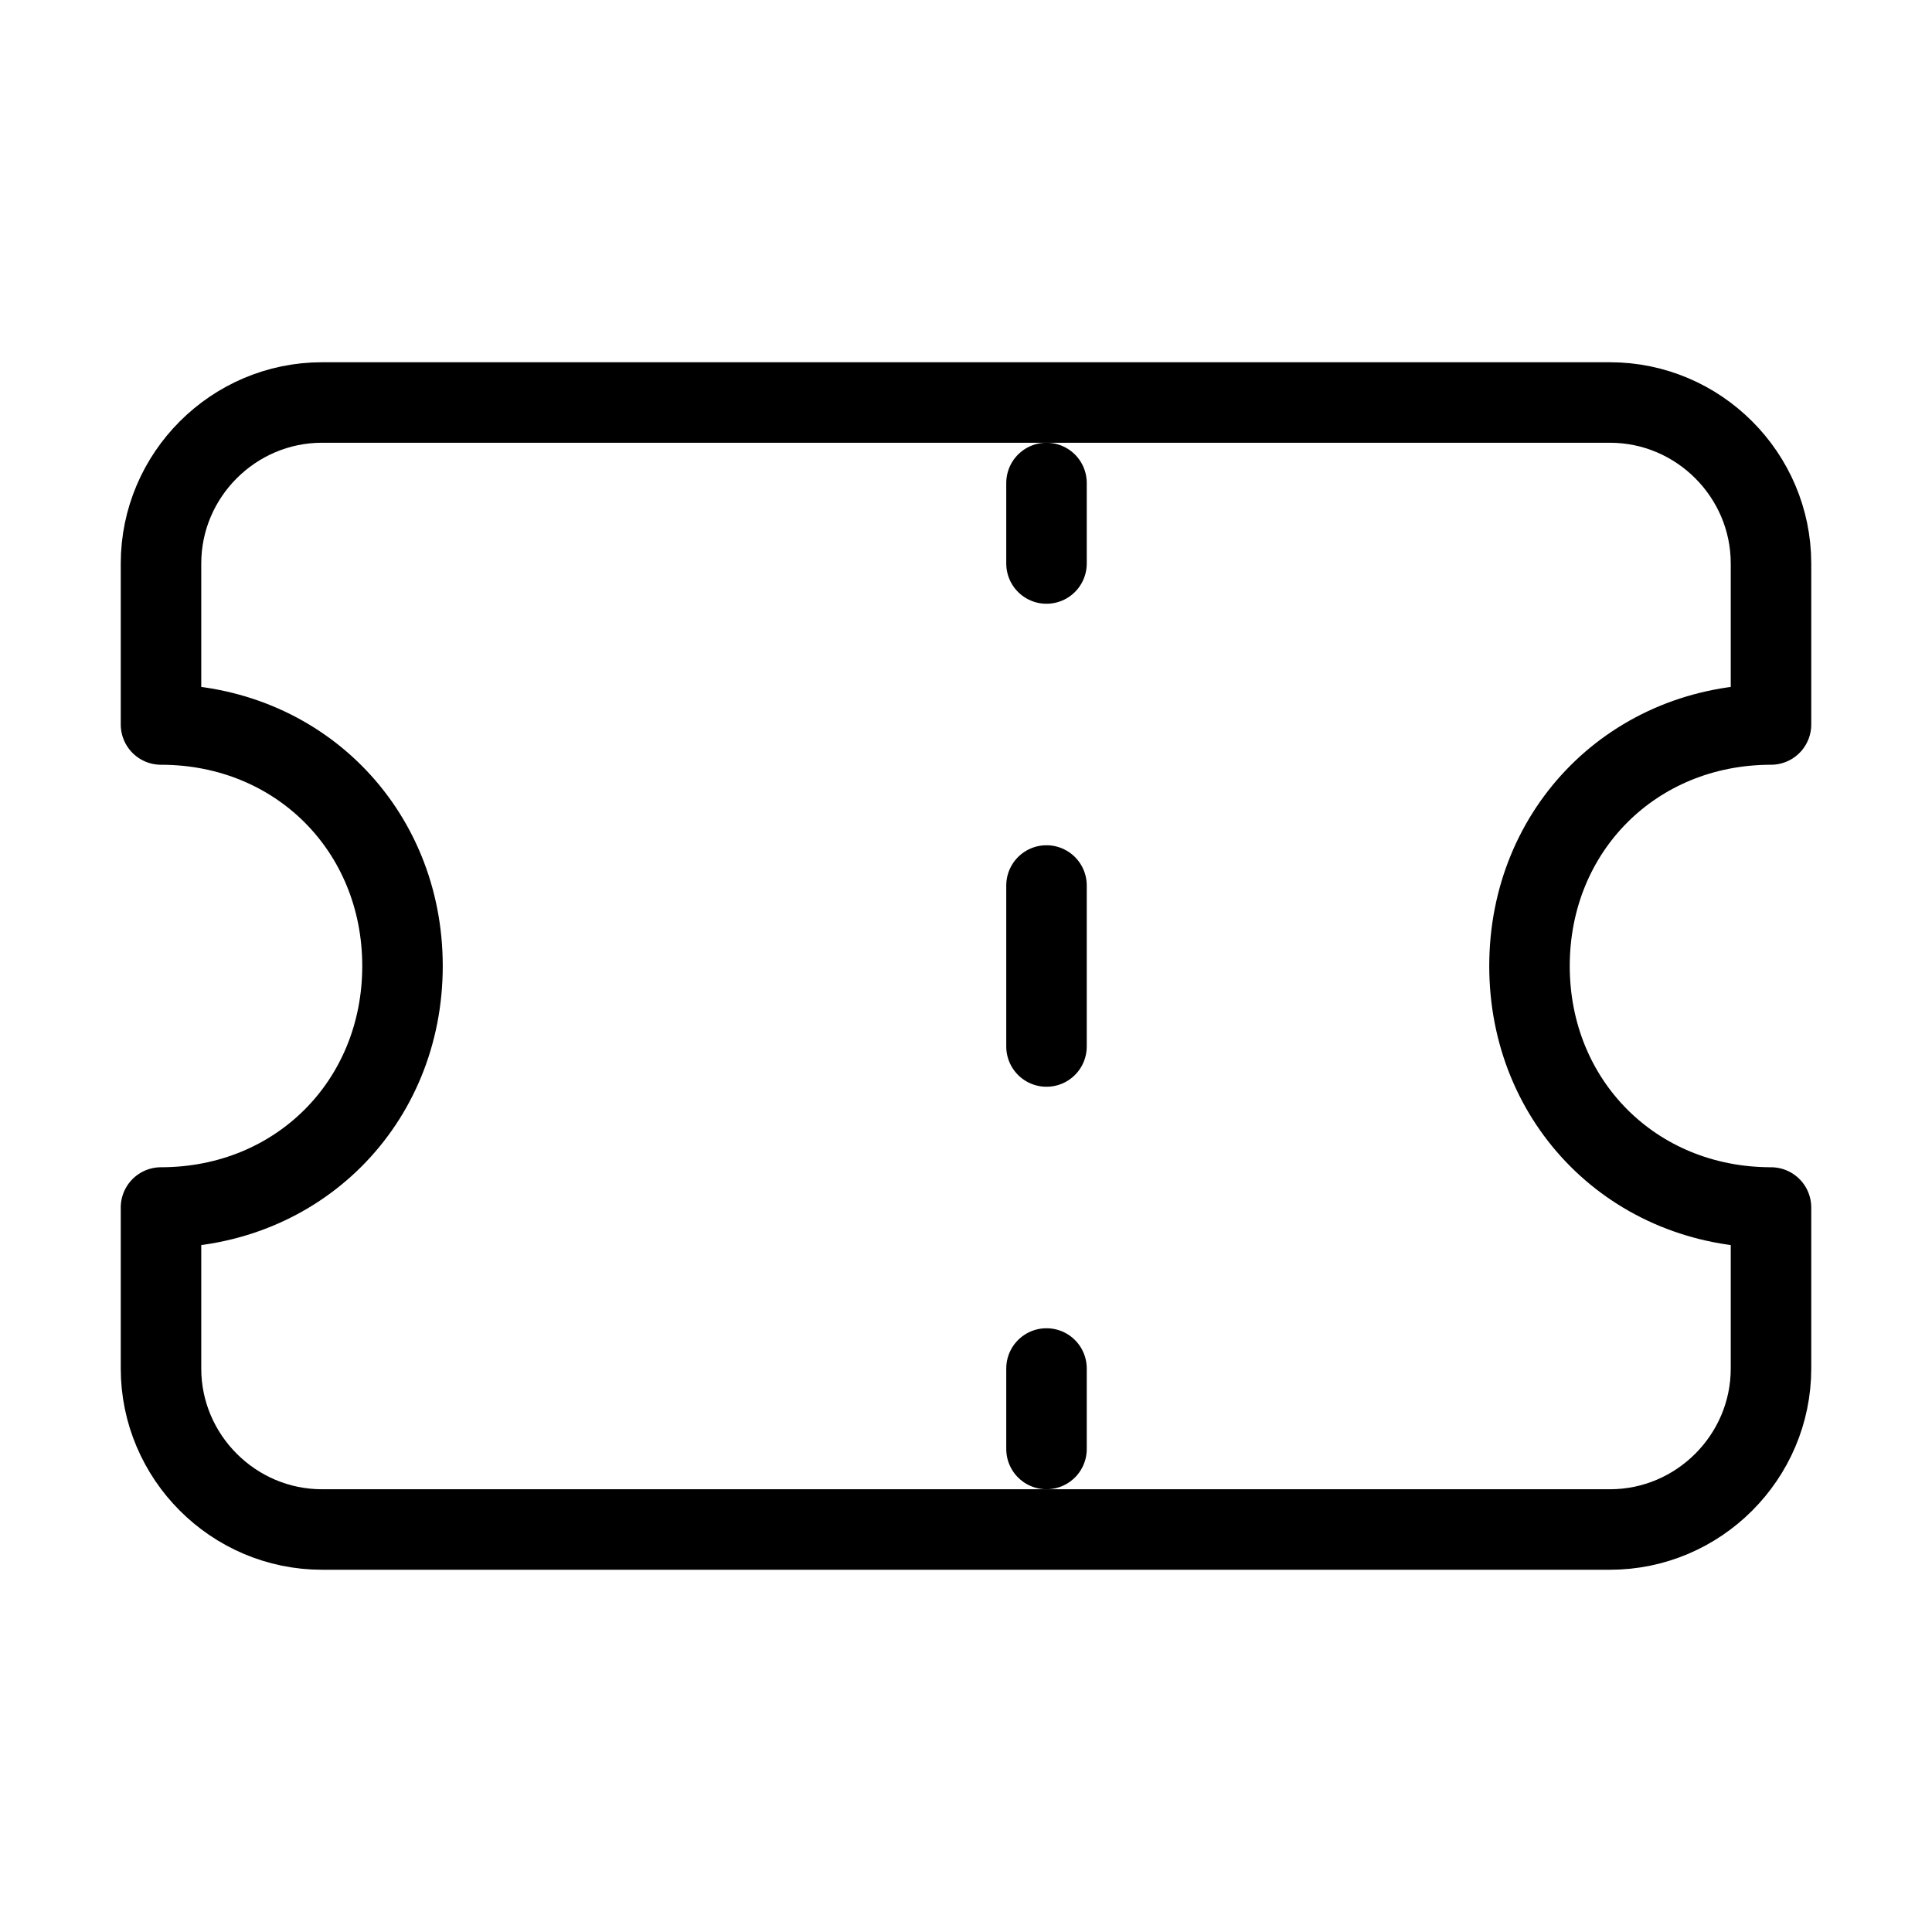 <?xml version="1.0" encoding="UTF-8"?>
<svg id="Laag_1" xmlns="http://www.w3.org/2000/svg" version="1.1" viewBox="0 0 24 24">
  <!-- Generator: Adobe Illustrator 29.2.0, SVG Export Plug-In . SVG Version: 2.1.0 Build 108)  -->
  <defs>
    <style>
      .st0 {
        fill: none;
        stroke: #000;
        stroke-linecap: round;
        stroke-linejoin: round;
      }
    </style>
  </defs>
  <path class="st0" d="M2,9c1.7,0,3,1.3,3,3s-1.3,3-3,3v2c0,1.1.9,2,2,2h16c1.1,0,2-.9,2-2v-2c-1.7,0-3-1.3-3-3s1.3-3,3-3v-2c0-1.1-.9-2-2-2H4c-1.1,0-2,.9-2,2v2Z"/>
  <path class="st0" d="M13,6v1"/>
  <path class="st0" d="M13,17v1"/>
  <path class="st0" d="M13,11v2"/>
</svg>
